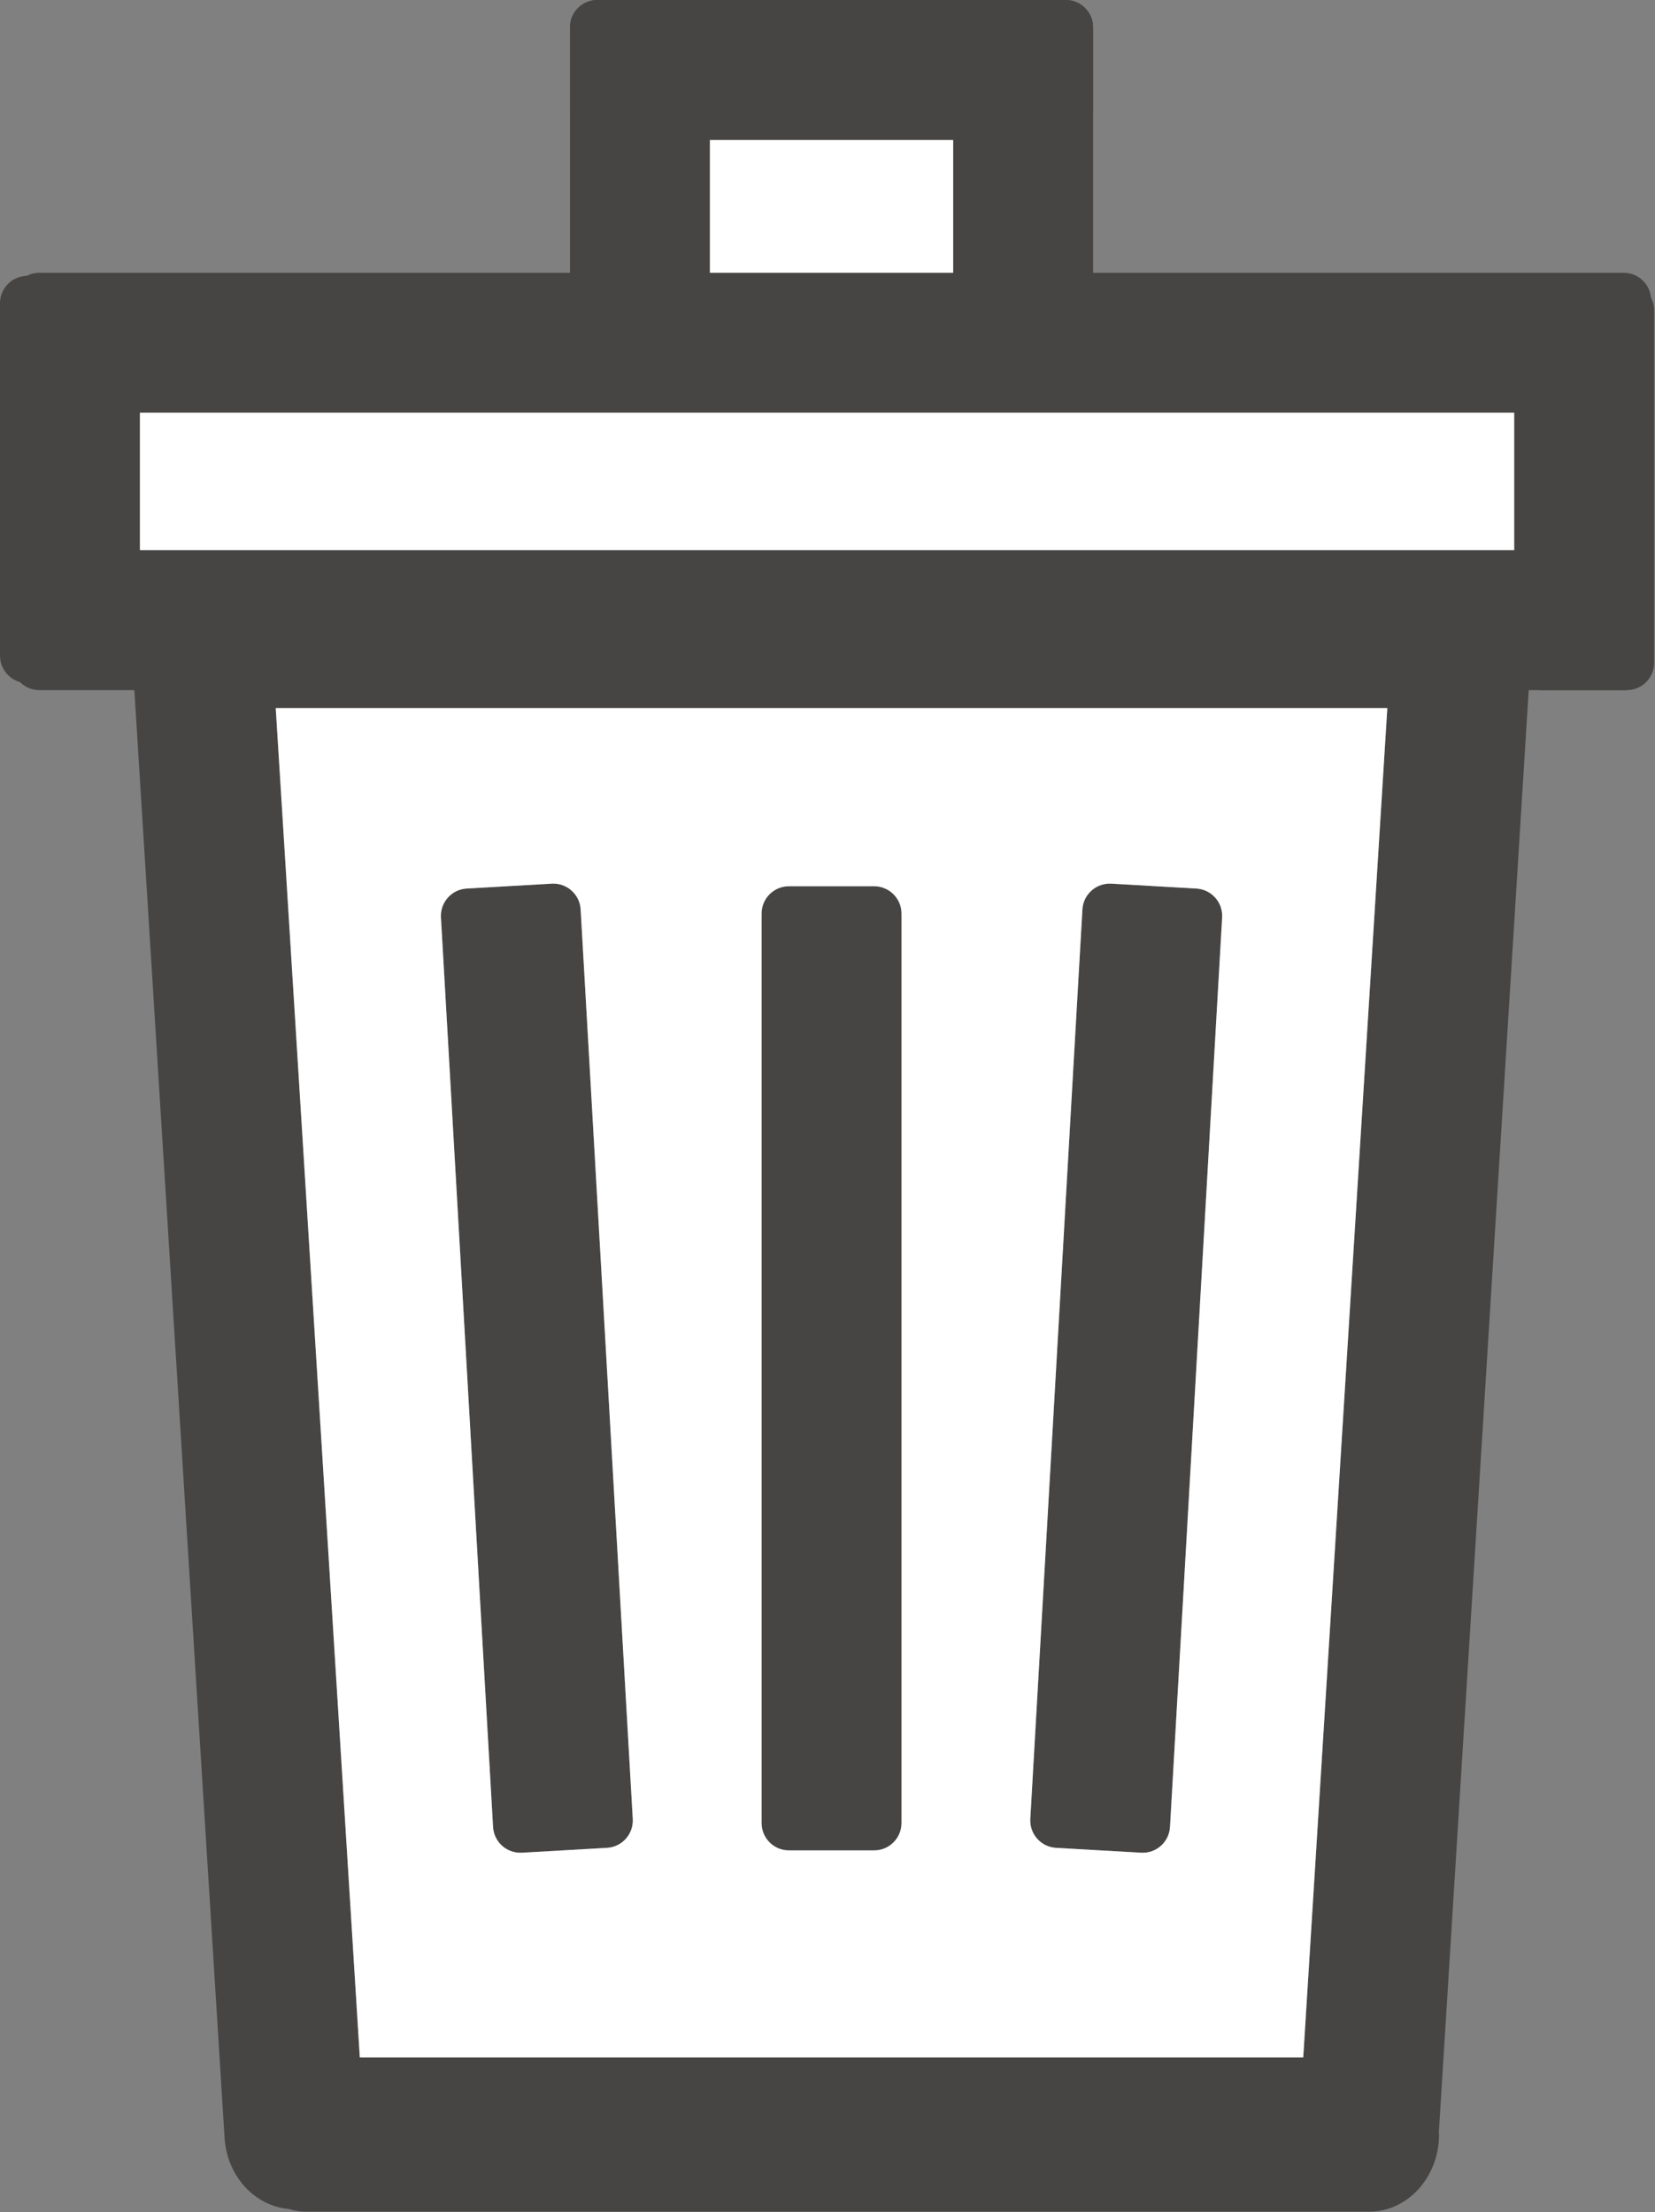 <svg width="413" height="552" viewBox="0 0 413 552" fill="none" xmlns="http://www.w3.org/2000/svg">
<rect x="0" y="0" width="413" height="552" fill="#808080" stroke="none"/>
<path d="M68.811 176.678H346.203L325.222 513.368H89.791L68.811 176.678ZM382.323 158.757C382.985 148.16 375.72 138.976 366.1 138.245C365.511 138.203 364.944 138.287 364.371 138.308C364.045 138.287 363.734 138.198 363.409 138.198H50.212C49.996 138.198 49.797 138.261 49.586 138.271C49.355 138.277 49.14 138.229 48.913 138.245C48.472 138.282 48.067 138.418 47.641 138.487C47.163 138.566 46.685 138.634 46.217 138.755C45.449 138.949 44.718 139.212 43.993 139.512C43.704 139.638 43.41 139.743 43.126 139.885C42.279 140.295 41.48 140.779 40.713 141.326C40.581 141.42 40.445 141.504 40.318 141.604C39.456 142.251 38.657 142.981 37.921 143.786C37.89 143.812 37.864 143.838 37.837 143.87C34.383 147.665 32.328 152.97 32.691 158.757L56.037 533.392C56.631 542.986 63.533 550.377 71.965 551.171C73.363 551.57 74.809 551.849 76.318 551.849H341.65C351.291 551.849 359.108 543.233 359.108 532.608C359.108 532.419 359.066 532.246 359.061 532.062L382.323 158.757Z" fill="#474544"/>
<path d="M137.692 220.493L116.459 221.712C112.695 221.928 109.82 225.15 110.035 228.919L123.041 455.861C123.256 459.625 126.484 462.5 130.248 462.285L151.481 461.07C155.245 460.855 158.12 457.627 157.905 453.863L144.899 226.917C144.683 223.153 141.456 220.277 137.692 220.493Z" fill="#474544"/>
<path d="M277.322 220.493L298.555 221.707C302.319 221.928 305.194 225.15 304.979 228.914L291.973 455.861C291.757 459.625 288.53 462.5 284.766 462.285L263.533 461.07C259.769 460.855 256.893 457.627 257.109 453.863L270.115 226.917C270.33 223.153 273.558 220.277 277.322 220.493Z" fill="#474544"/>
<path d="M218.14 461.707H196.876C193.101 461.707 190.047 458.647 190.047 454.878V227.963C190.047 224.189 193.101 221.135 196.876 221.135H218.14C221.909 221.135 224.969 224.189 224.969 227.963V454.878C224.969 458.647 221.909 461.707 218.14 461.707Z" fill="#474544"/>
<path d="M412.027 144.11V165.374C412.027 169.149 408.972 172.203 405.198 172.203H9.815C6.045 172.203 2.986 169.149 2.986 165.374V144.11C2.986 140.341 6.045 137.281 9.815 137.281H405.198C408.972 137.281 412.027 140.341 412.027 144.11Z" fill="#474544"/>
<path d="M412.027 74.899V96.163C412.027 99.937 408.972 102.992 405.198 102.992H9.815C6.045 102.992 2.986 99.937 2.986 96.163V74.899C2.986 71.129 6.045 68.07 9.815 68.07H405.198C408.972 68.07 412.027 71.129 412.027 74.899Z" fill="#474544"/>
<path d="M28.093 170.445H6.829C3.054 170.445 0 167.385 0 163.616V75.657C0 71.888 3.054 68.834 6.829 68.834H28.093C31.862 68.834 34.922 71.888 34.922 75.657V163.616C34.922 167.385 31.862 170.445 28.093 170.445Z" fill="#474544"/>
<path d="M405.955 172.205H384.691C380.916 172.205 377.862 169.151 377.862 165.376V77.418C377.862 73.648 380.916 70.594 384.691 70.594H405.955C409.724 70.594 412.784 73.648 412.784 77.418V165.376C412.784 169.151 409.724 172.205 405.955 172.205Z" fill="#474544"/>
<path d="M170.329 101.614H149.065C145.29 101.614 142.236 98.555 142.236 94.785V6.827C142.236 3.058 145.29 0.003 149.065 0.003H170.329C174.098 0.003 177.158 3.058 177.158 6.827V94.785C177.158 98.555 174.098 101.614 170.329 101.614Z" fill="#474544"/>
<path d="M265.951 98.057H244.687C240.912 98.057 237.858 94.998 237.858 91.229V6.829C237.858 3.06 240.912 0 244.687 0H265.951C269.72 0 272.78 3.06 272.78 6.829V91.229C272.78 94.998 269.72 98.057 265.951 98.057Z" fill="#474544"/>
<path d="M272.778 6.829V28.094C272.778 31.868 269.719 34.922 265.949 34.922H149.062C145.293 34.922 142.233 31.868 142.233 28.094V6.829C142.233 3.06 145.293 0.001 149.062 0.001H265.949C269.719 0.001 272.778 3.06 272.778 6.829Z" fill="#474544"/>
<path d="M34.922 137.281H377.862V102.99H34.922V137.281Z" fill="white"/>
<path d="M116.458 221.709L137.691 220.489C141.455 220.279 144.682 223.155 144.898 226.919L157.904 453.86C158.124 457.624 155.244 460.851 151.48 461.072L130.247 462.286C126.483 462.502 123.255 459.621 123.04 455.857L110.034 228.916C109.819 225.152 112.694 221.924 116.458 221.709ZM190.05 227.959C190.05 224.19 193.099 221.131 196.873 221.131H218.143C221.912 221.131 224.966 224.19 224.966 227.959V454.879C224.966 458.649 221.912 461.703 218.143 461.703H196.873C193.099 461.703 190.05 458.649 190.05 454.879V227.959ZM270.112 226.919C270.328 223.155 273.561 220.279 277.325 220.489L298.552 221.709C302.316 221.924 305.197 225.152 304.982 228.916L291.971 455.857C291.76 459.621 288.533 462.502 284.763 462.286L263.536 461.072C259.772 460.857 256.891 457.624 257.107 453.86L270.112 226.919ZM89.79 513.368H325.221L346.201 176.678H68.809L89.79 513.368Z" fill="white"/>
<path d="M237.86 34.923H177.158V68.073H237.86V34.923Z" fill="white"/>
</svg>
